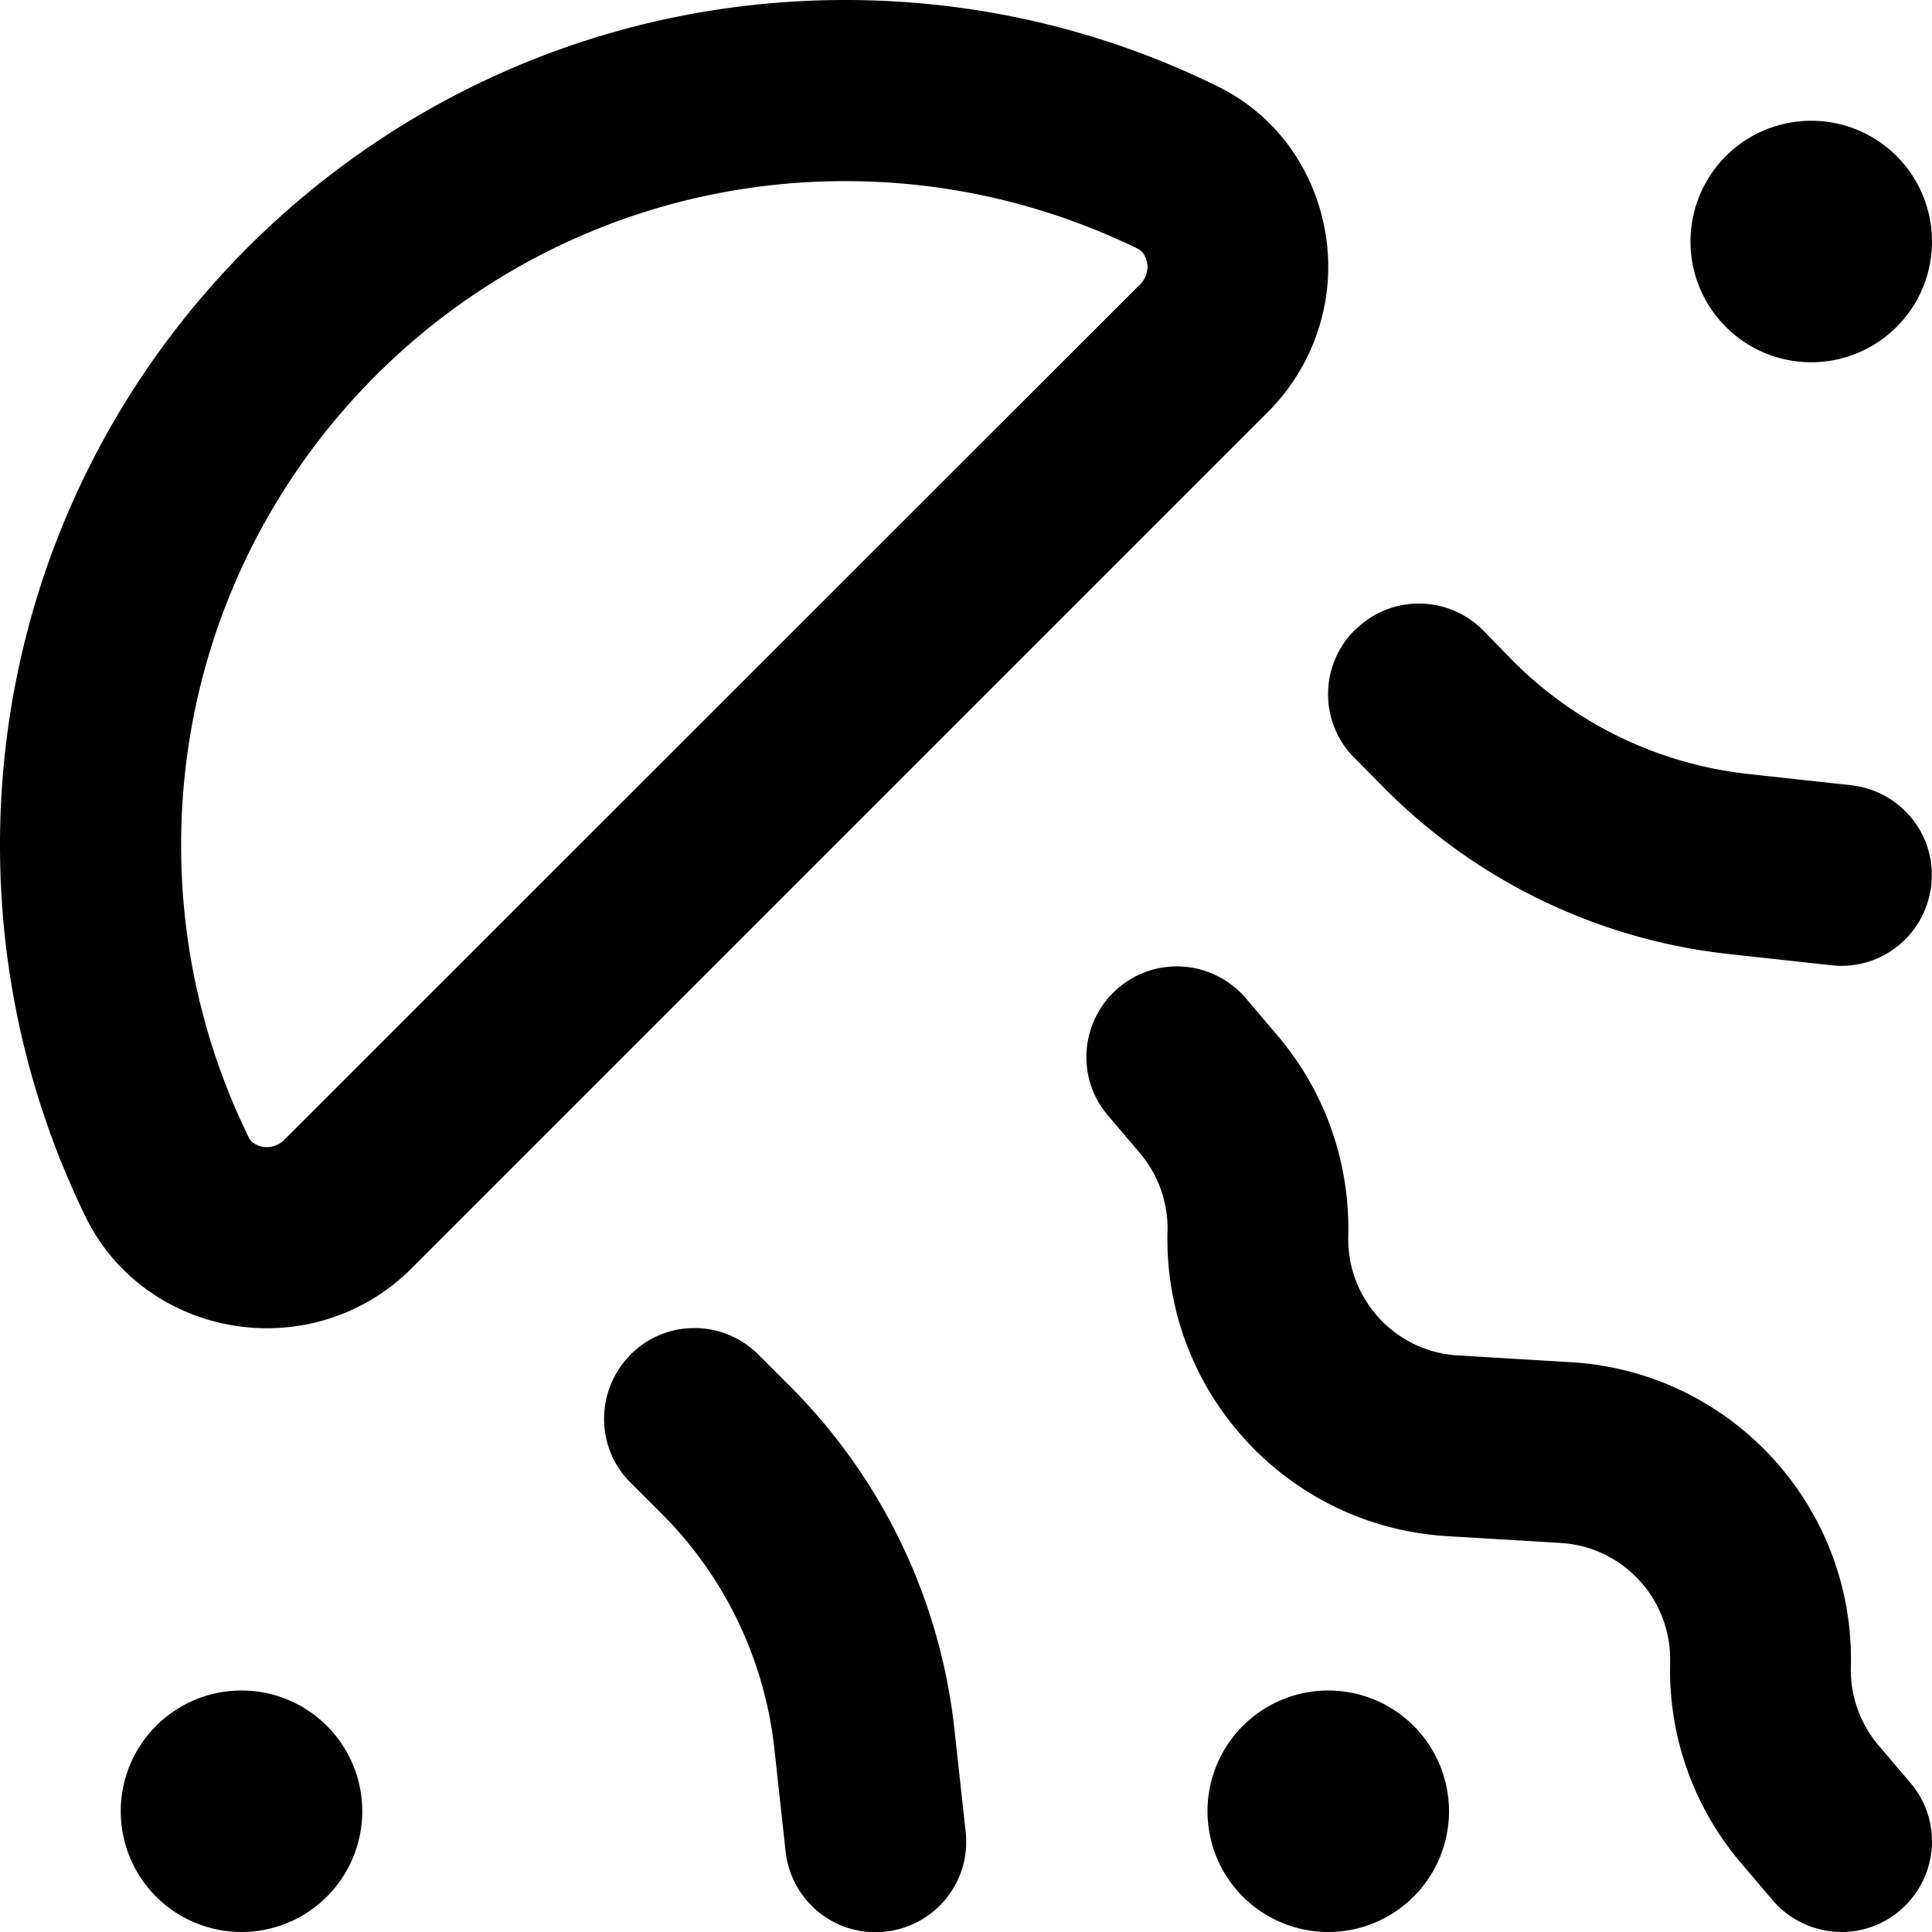 <svg xmlns="http://www.w3.org/2000/svg" viewBox="0 0 512 512"><!--! Font Awesome Pro 6.7.2 by @fontawesome - https://fontawesome.com License - https://fontawesome.com/license (Commercial License) Copyright 2024 Fonticons, Inc. --><path d="M48 224c0-97.2 78.8-176 176-176c27.8 0 54.1 6.5 77.5 17.9c.7 .4 1.2 .8 1.7 1.6c.5 .9 .9 2.1 .9 3.2c0 1.7-.7 3.4-1.9 4.6L75.3 302.1c-1.2 1.2-2.9 1.9-4.6 1.9c-1.1 0-2.3-.3-3.2-.9c-.7-.4-1.2-.9-1.6-1.7C54.5 278.1 48 251.8 48 224zM224 0C100.3 0 0 100.3 0 224c0 35.3 8.2 68.9 22.8 98.7C32.3 341.9 51.7 352 70.7 352c14.5 0 28.3-5.7 38.5-16L336 109.2c10.2-10.2 16-24.1 16-38.5c0-19-10.1-38.4-29.3-47.8C292.9 8.2 259.3 0 224 0zM480 96a32 32 0 1 0 0-64 32 32 0 1 0 0 64zM352 512a32 32 0 1 0 0-64 32 32 0 1 0 0 64zM32 480a32 32 0 1 0 64 0 32 32 0 1 0 -64 0zM359 167c-9.4 9.4-9.4 24.6 0 33.9l8.2 8.3c24.4 24.4 56.4 39.8 90.7 43.6l27.4 3c13.2 1.5 25-8 26.5-21.2s-8-25-21.2-26.5l-27.4-3c-23.5-2.6-45.4-13.1-62.1-29.8L393 167c-9.4-9.4-24.6-9.4-33.9 0zM201 359c-9.4-9.4-24.6-9.4-33.9 0s-9.4 24.6 0 33.9l8.3 8.3c16.7 16.7 27.2 38.6 29.8 62.1l3 27.4c1.5 13.2 13.3 22.7 26.5 21.2s22.7-13.3 21.2-26.5l-3-27.4c-3.8-34.3-19.2-66.3-43.6-90.7L201 359zM503.5 506.3c10.1-8.6 11.4-23.7 2.8-33.8l-8.5-10c-4.9-5.8-7.5-13.2-7.3-20.7c1.1-42.5-31.7-78.3-74.2-80.8l-30-1.8c-16.6-1-29.4-15-29-31.6c.5-19.4-6.1-38.2-18.6-53l-8.5-10c-8.6-10.1-23.7-11.4-33.8-2.8s-11.4 23.7-2.8 33.8l8.5 10c4.9 5.8 7.5 13.2 7.3 20.7c-1.1 42.5 31.7 78.3 74.2 80.8l30 1.8c16.6 1 29.4 15 29 31.6c-.5 19.4 6.1 38.2 18.6 53l8.5 10c8.6 10.1 23.7 11.4 33.8 2.8z"/></svg>